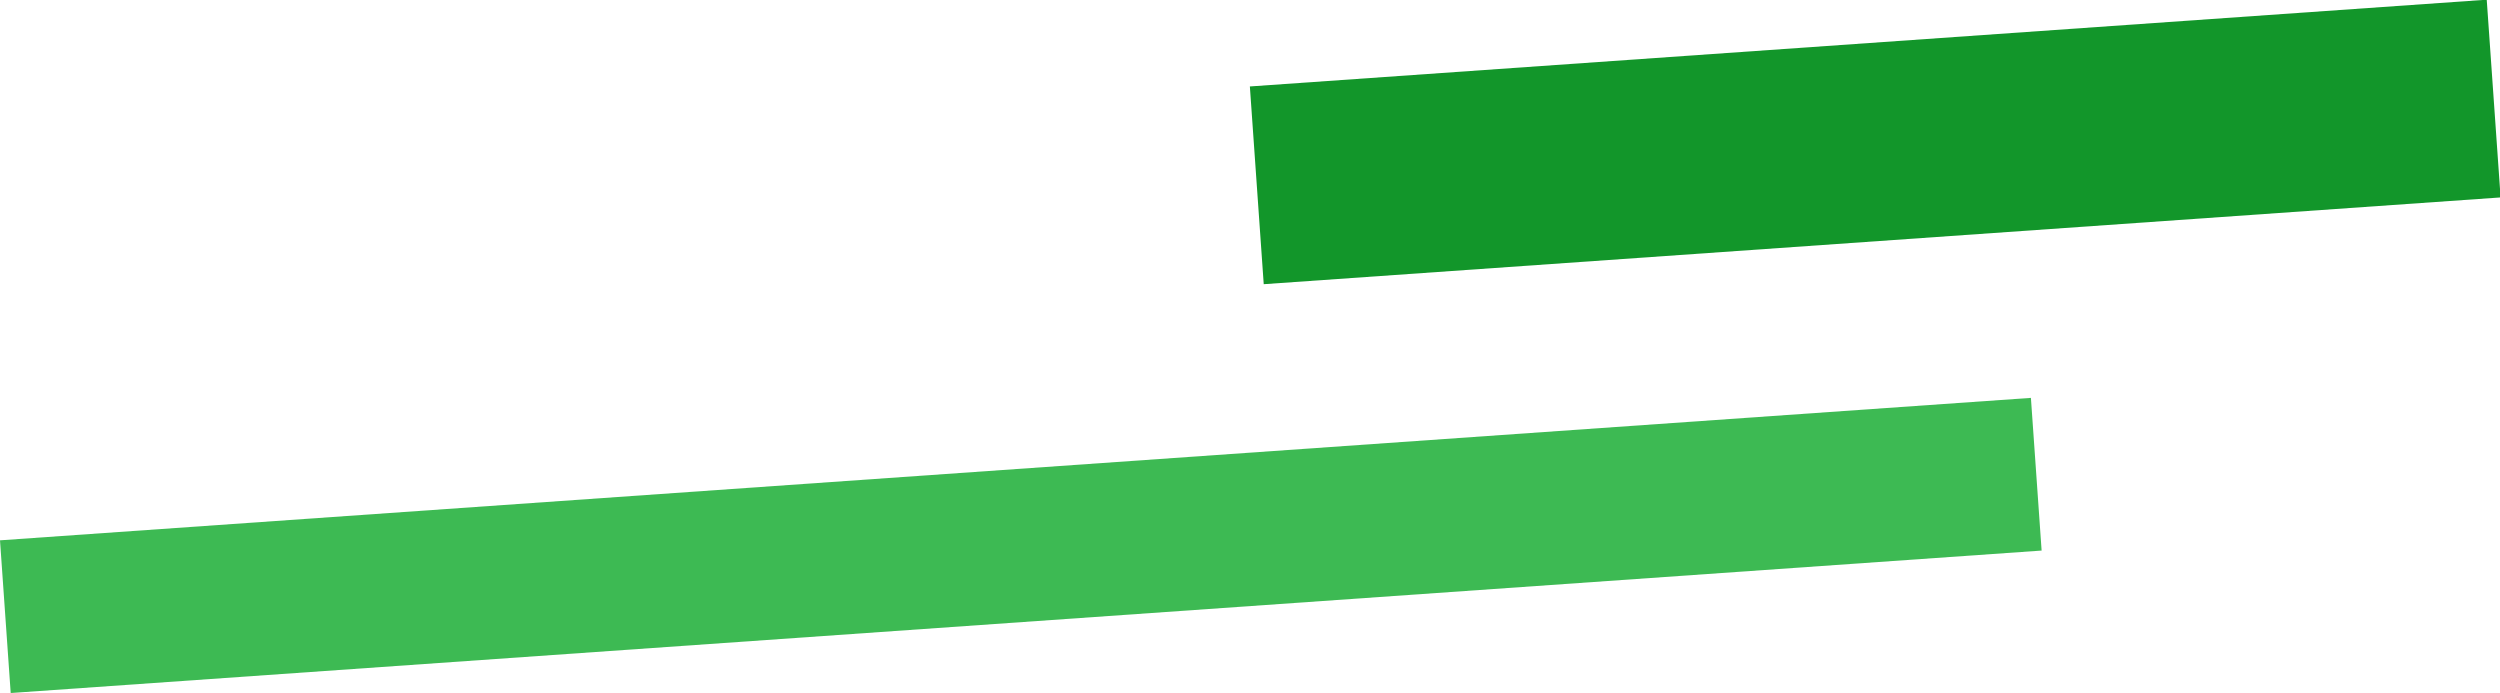 <svg xmlns="http://www.w3.org/2000/svg" width="191.145" height="52.982" viewBox="0 0 191.145 52.982"><path fill="#3dba53" d="M0 41.312l155.279-10.891.819 11.674L.818 52.987z"/><path fill="#12962a" d="M95.562 6.61L190.13-.023l1.06 15.118-94.568 6.633z"/></svg>